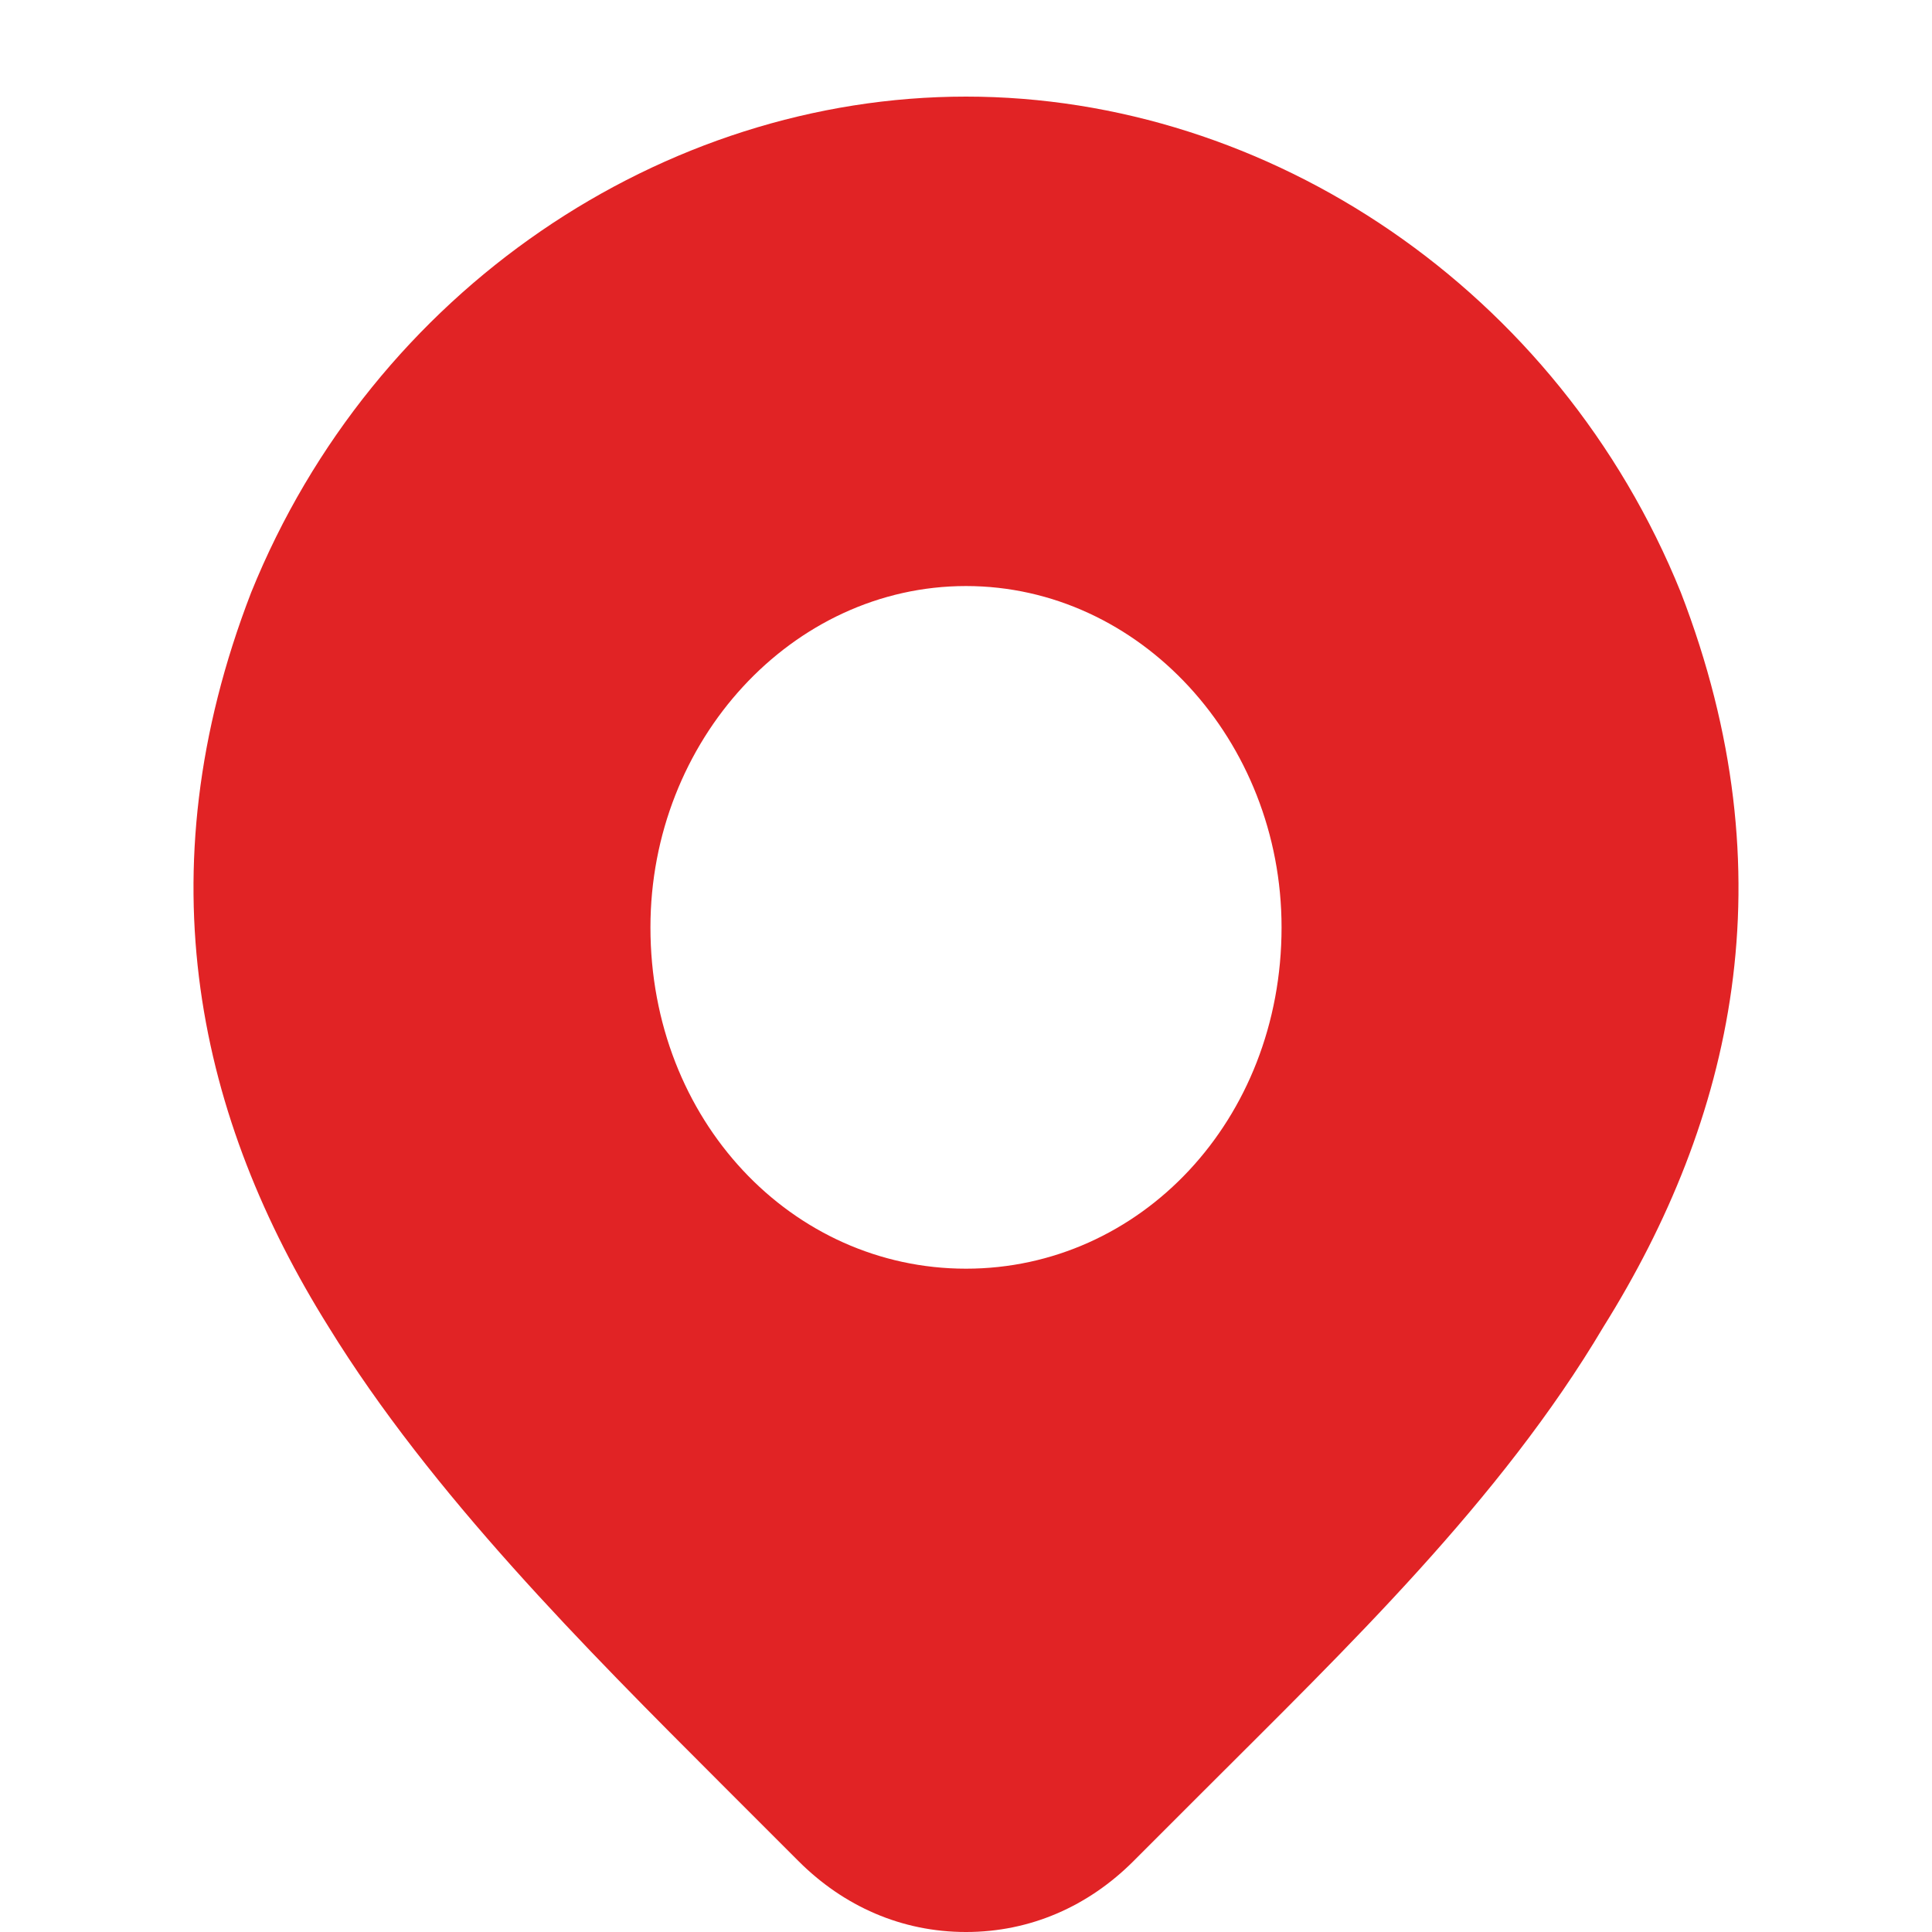 <svg version="1.2" xmlns="http://www.w3.org/2000/svg" viewBox="0 0 30 30" width="30" height="30"><style>.a{fill:#e12325}</style><path fill-rule="evenodd" class="a" d="m26.1 9.2c1.7 4.4 0.8 8.2-1.2 11.4-1.6 2.7-4 5-6.2 7.2q-0.5 0.5-1.1 1.1c-0.7 0.7-1.6 1.1-2.6 1.1-1 0-1.9-0.4-2.6-1.1q-0.6-0.6-1.2-1.2c-2.1-2.1-4.5-4.5-6.1-7.1-2-3.2-2.9-7-1.2-11.4 1.9-4.7 6.4-7.7 11.1-7.7 4.7 0 9.2 3 11.1 7.7zm-11.1-0.1c-2.7 0-4.9 2.4-4.9 5.3 0 3 2.2 5.3 4.9 5.3 2.7 0 4.9-2.3 4.9-5.3 0-2.9-2.2-5.3-4.9-5.3z"/></svg>